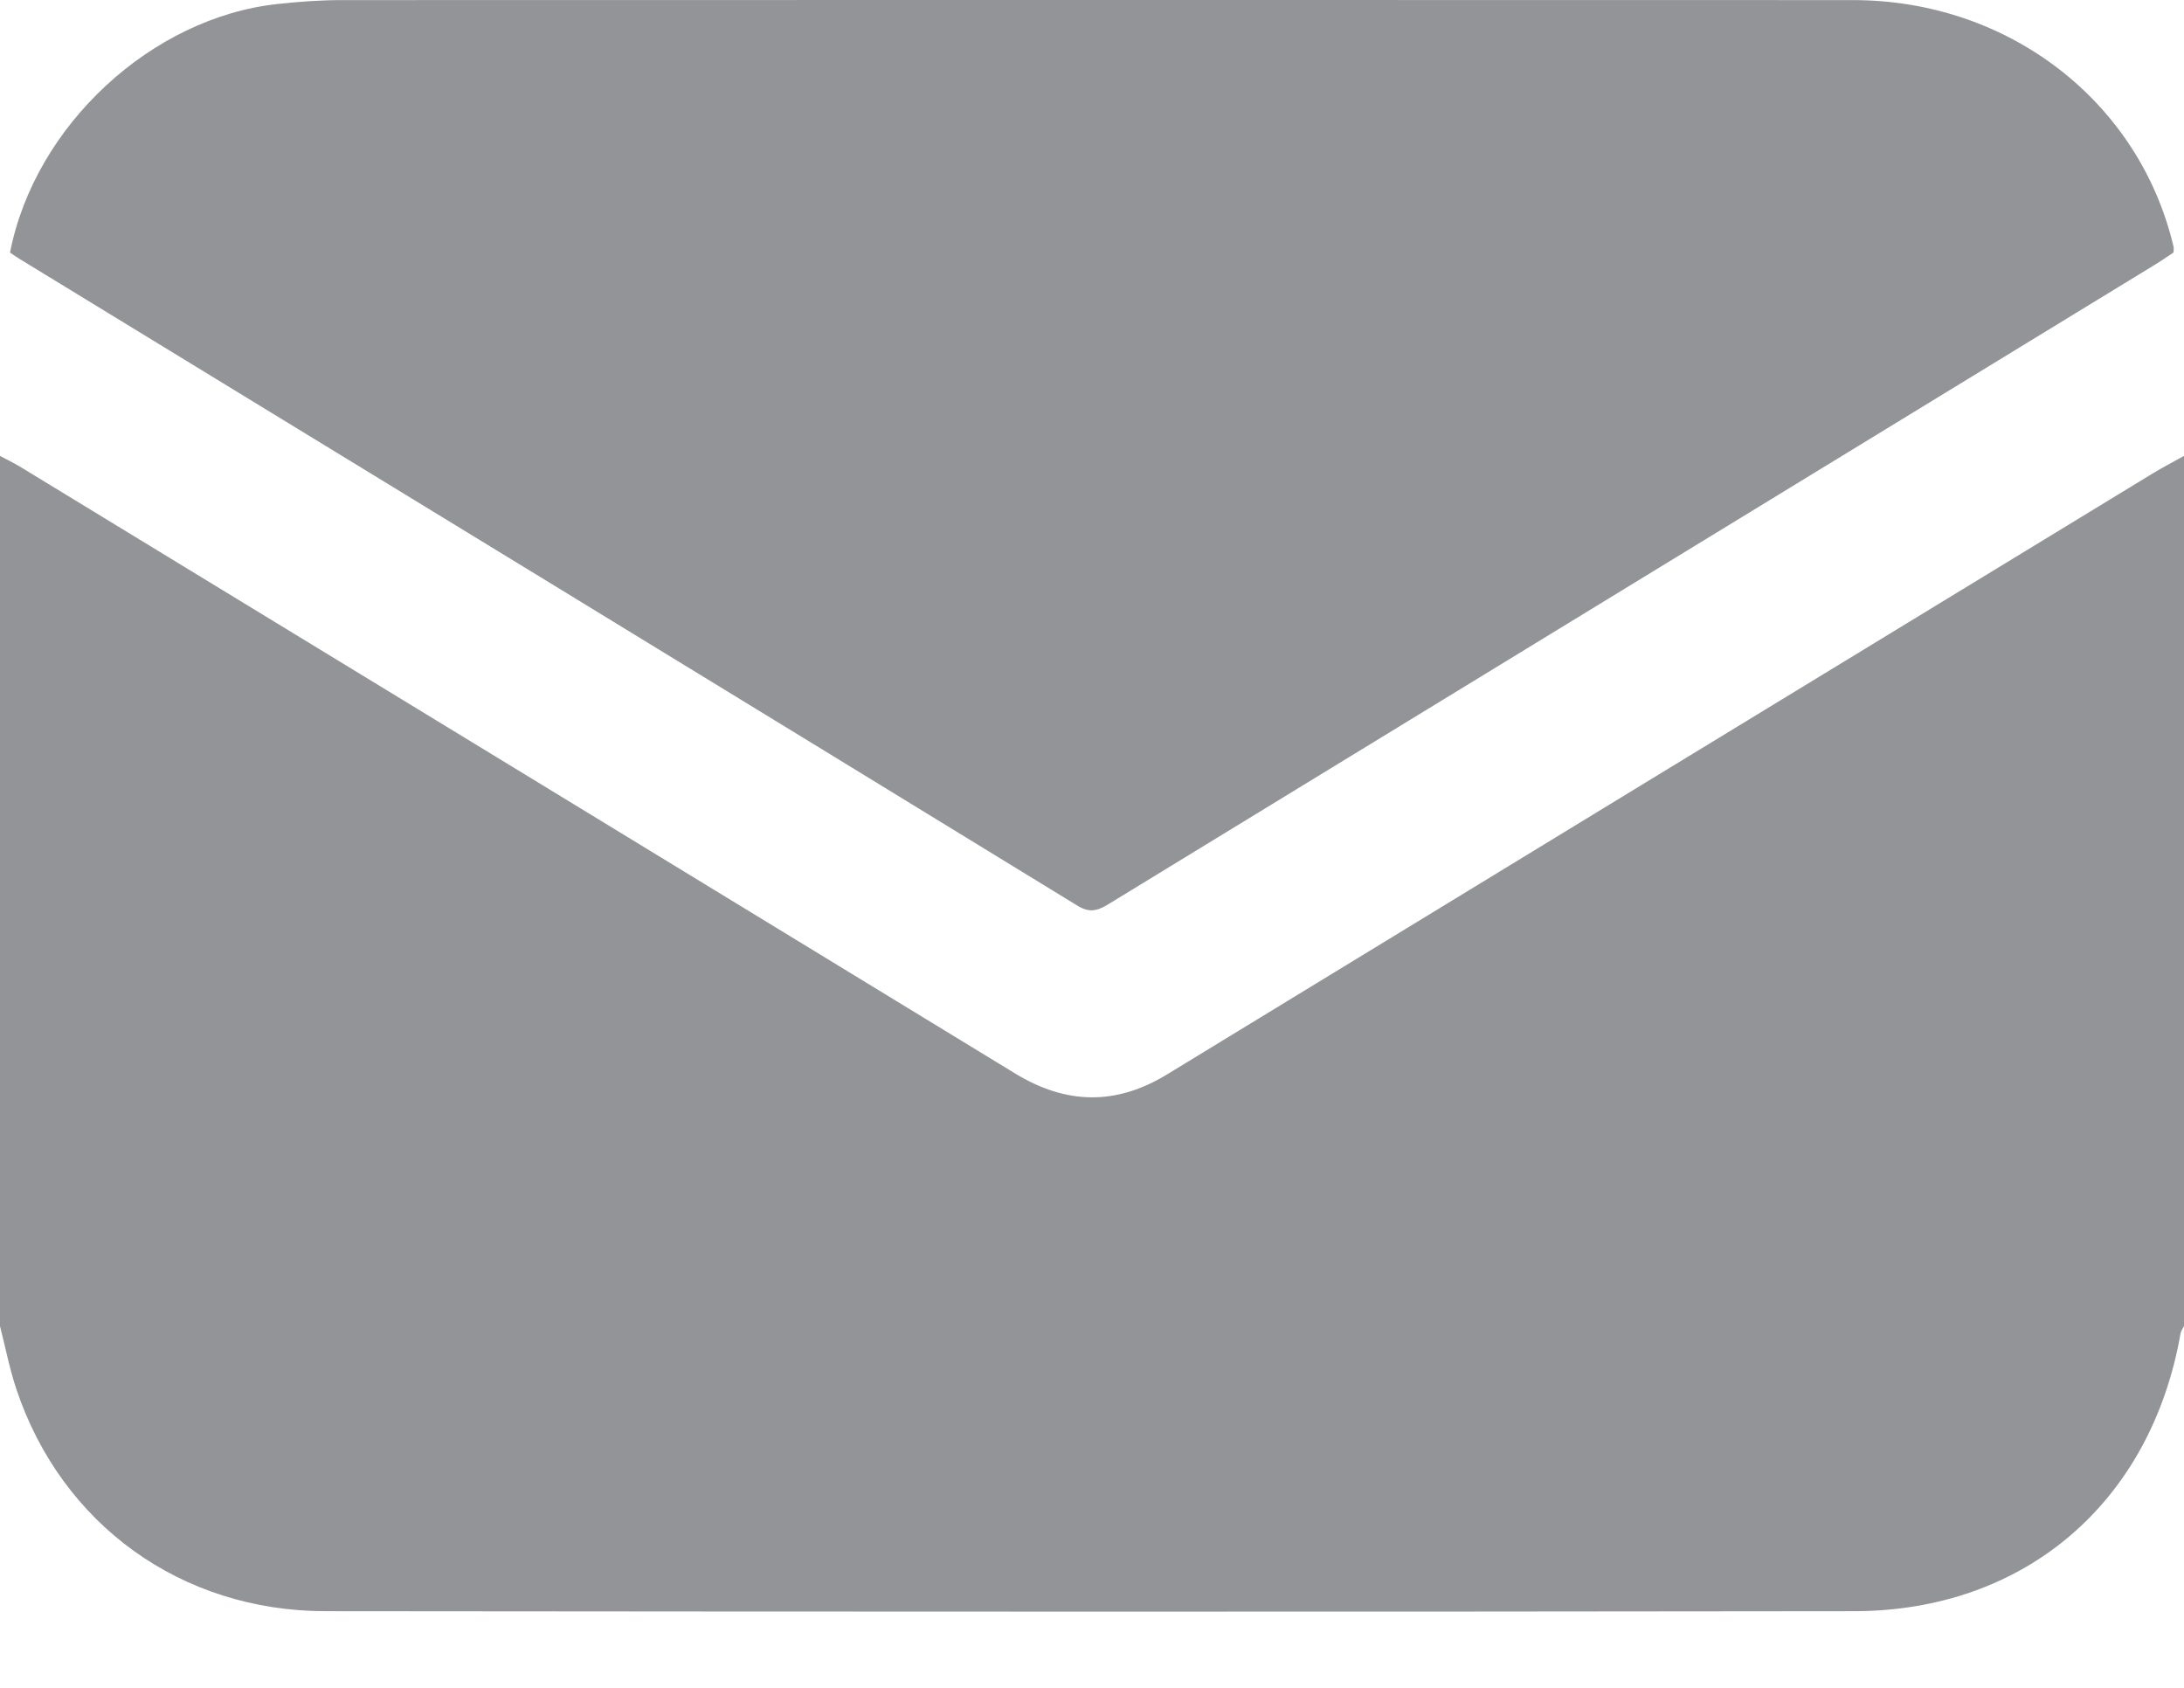 <svg width="22" height="17" viewBox="0 0 22 17" fill="none" xmlns="http://www.w3.org/2000/svg">
<path fill-rule="evenodd" clip-rule="evenodd" d="M22 4.592C22 7.513 22 10.435 22 13.357C21.988 13.382 21.969 13.406 21.965 13.432C21.667 15.13 20.399 16.225 18.679 16.228C13.545 16.235 8.412 16.233 3.278 16.228C1.823 16.226 0.622 15.354 0.166 13.995C0.096 13.787 0.055 13.57 0 13.357C0 10.435 0 7.513 0 4.592C0.069 4.629 0.139 4.663 0.206 4.703C3.546 6.739 6.886 8.773 10.224 10.811C10.738 11.125 11.24 11.137 11.757 10.821C15.065 8.802 18.374 6.786 21.684 4.769C21.787 4.706 21.895 4.651 22 4.592Z" fill="#929497"/>
<path fill-rule="evenodd" clip-rule="evenodd" d="M0.101 2.544C0.35 1.265 1.527 0.176 2.798 0.04C3.011 0.017 3.226 0.001 3.44 0.001C8.516 -0.001 13.592 -0 18.668 0.001C20.231 0.002 21.549 1.019 21.895 2.485C21.898 2.499 21.895 2.513 21.895 2.543C21.844 2.577 21.786 2.617 21.727 2.654C18.211 4.802 14.695 6.95 11.18 9.098C11.073 9.164 10.989 9.205 10.855 9.123C7.305 6.948 3.752 4.779 0.199 2.609C0.169 2.591 0.14 2.57 0.101 2.544Z" fill="#929497"/>
</svg>
